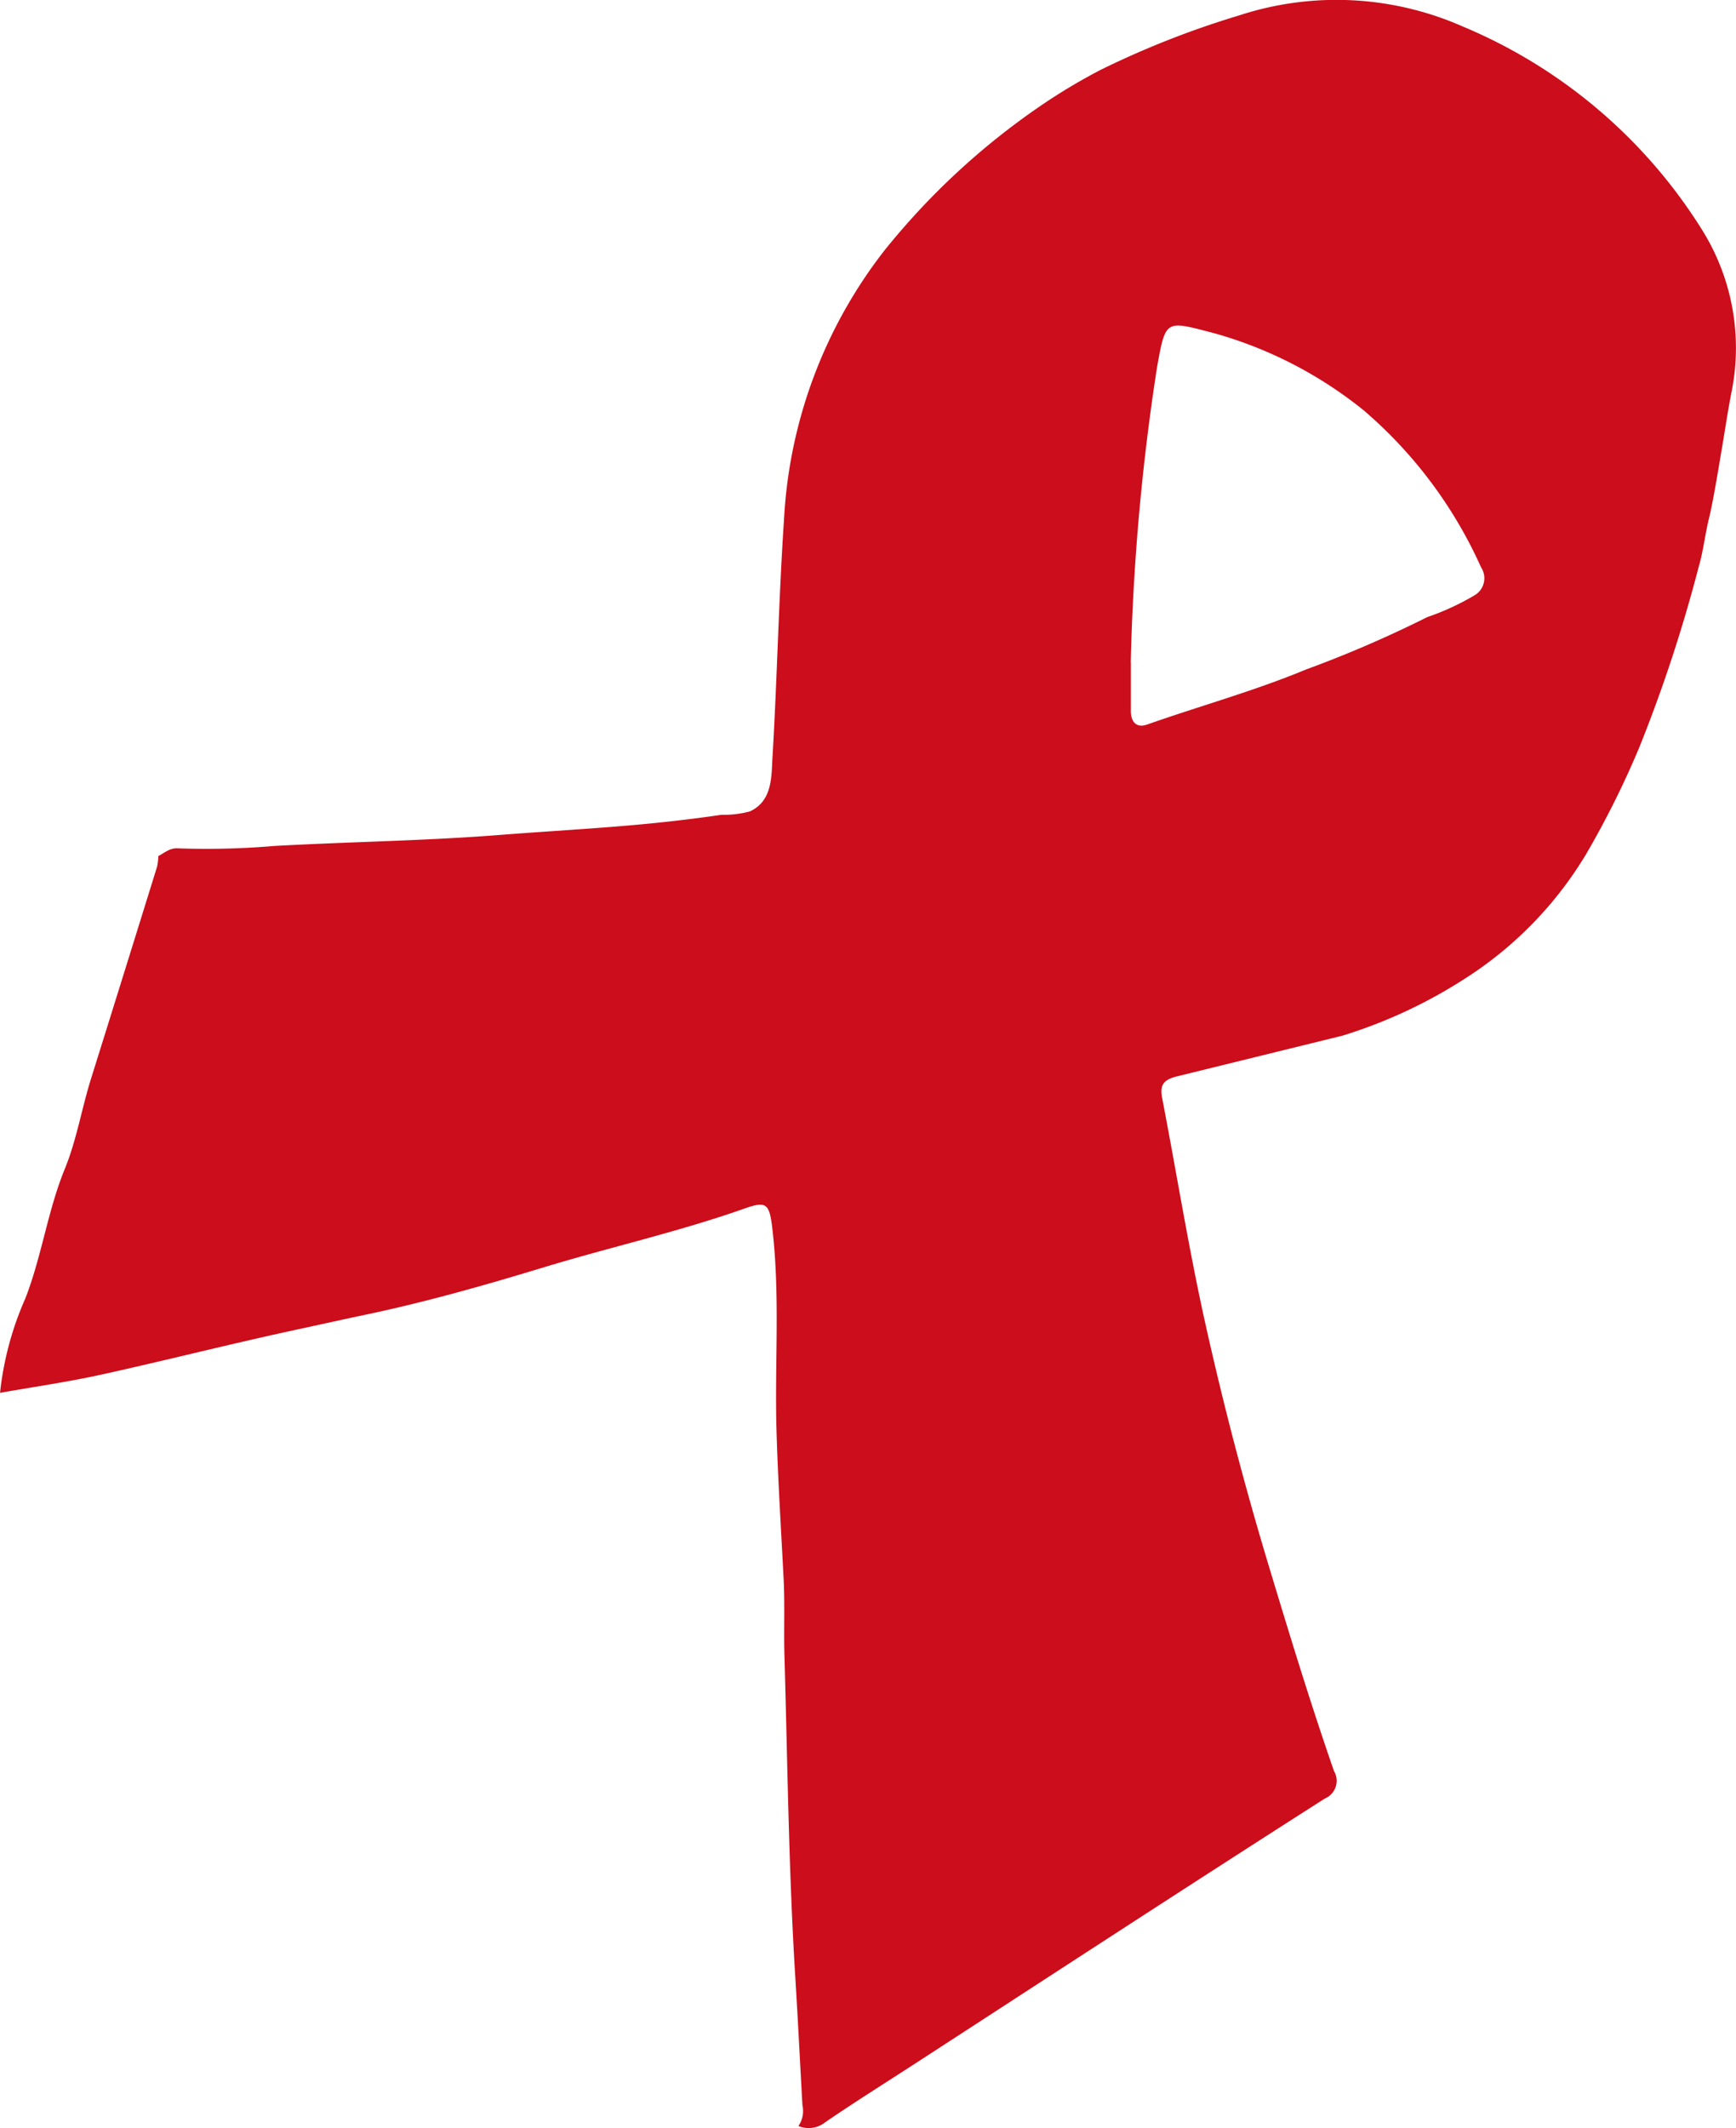 <svg xmlns="http://www.w3.org/2000/svg" width="45.085" height="55.242" viewBox="0 0 45.085 55.242">
  <path id="BIG_RIBBOM" data-name="BIG RIBBOM" d="M180.291,167.307a12.864,12.864,0,0,0,3.183-1.486,9.822,9.822,0,0,0,3.141-3.233,23.634,23.634,0,0,0,1.379-2.77,38.44,38.44,0,0,0,1.539-4.678c.121-.406.164-.844.269-1.264.112-.45.292-1.569.319-1.725.1-.575.159-1.012.272-1.585a5.78,5.78,0,0,0-.789-4.2,13.428,13.428,0,0,0-6.2-5.253,8.13,8.13,0,0,0-5.821-.282,23.345,23.345,0,0,0-3.593,1.414,15.2,15.2,0,0,0-1.575.946,18.793,18.793,0,0,0-4.025,3.732,12.405,12.405,0,0,0-2.609,6.943c-.141,2.1-.179,4.132-.3,6.183-.033.5.015,1.161-.588,1.439a2.6,2.6,0,0,1-.738.088c-2.09.308-3.7.363-5.807.527-1.93.15-3.87.175-5.8.282a21.033,21.033,0,0,1-2.511.062c-.211-.013-.344.115-.507.2a1.538,1.538,0,0,1-.034.277q-.852,2.746-1.711,5.49c-.245.78-.379,1.606-.683,2.349-.451,1.1-.6,2.281-1.033,3.382a8.177,8.177,0,0,0-.651,2.436c.885-.157,1.776-.284,2.653-.478,1.627-.359,3.243-.77,4.871-1.124.195-.042,1.376-.3,1.752-.381,1.637-.333,3.246-.789,4.839-1.273,1.732-.527,3.5-.921,5.211-1.525.565-.2.652-.141.727.481.212,1.764.061,3.536.113,5.3.038,1.278.119,2.552.184,3.827.035.685,0,1.383.024,2.074.079,2.766.109,5.534.281,8.294.068,1.1.122,2.2.184,3.3a.682.682,0,0,1-.105.537.693.693,0,0,0,.7-.1c.763-.522,1.547-1.013,2.323-1.516,3.545-2.3,7.084-4.61,10.646-6.883a.5.5,0,0,0,.24-.717c-.605-1.741-1.142-3.5-1.676-5.268q-.962-3.179-1.681-6.42c-.423-1.914-.733-3.853-1.105-5.779-.063-.331.025-.465.353-.556m-1.169-10.742a58.813,58.813,0,0,1,.684-7.68c.227-1.259.217-1.205,1.5-.872a10.812,10.812,0,0,1,3.869,2,11.612,11.612,0,0,1,3.045,4.072.513.513,0,0,1-.168.726,6.568,6.568,0,0,1-1.23.567,30.4,30.4,0,0,1-3.149,1.36c-1.352.561-2.756.946-4.13,1.43-.267.095-.42-.065-.418-.357,0-.333,0-.665,0-1.118,0,.038,0-.045,0-.127" transform="translate(-145.417 -140.426)" fill="#cc0d1b"/>
</svg>

